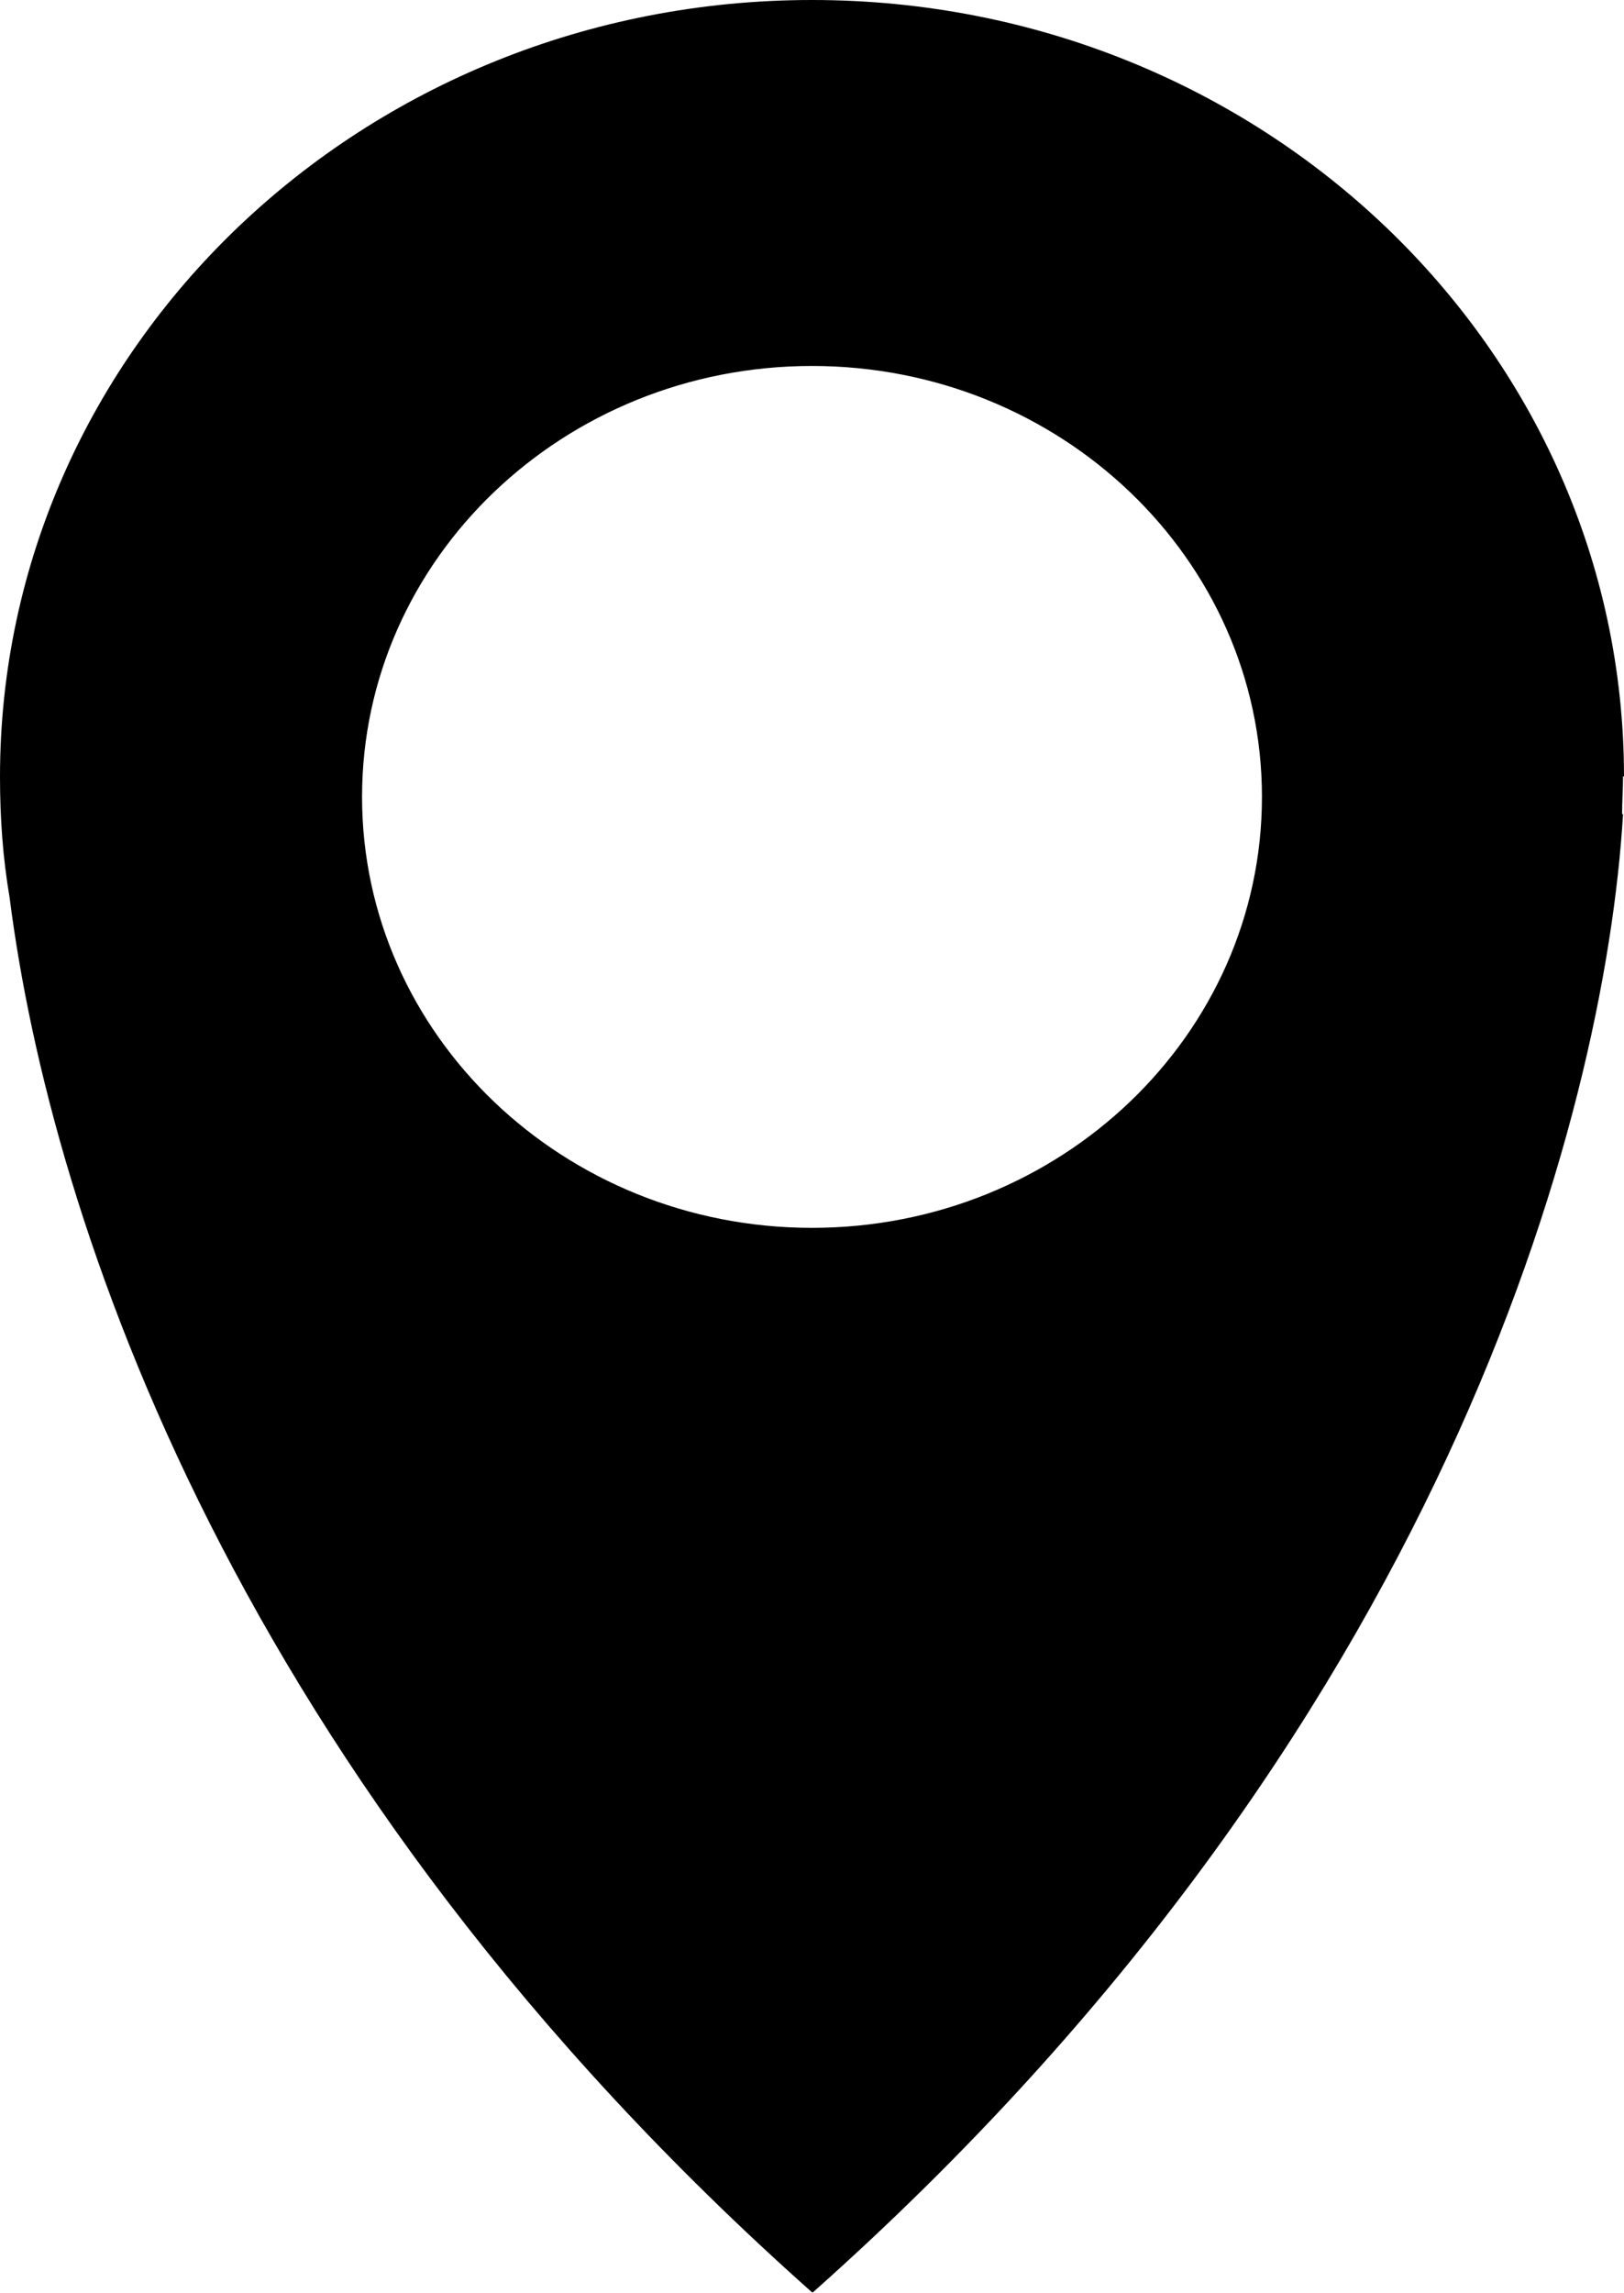 <?xml version="1.0" encoding="UTF-8"?>
<svg id="Layer_2" data-name="Layer 2" xmlns="http://www.w3.org/2000/svg" viewBox="0 0 17 24">
  <g id="Layer_1-2" data-name="Layer 1">
    <path d="M17,8.13C17,3.64,13.2,0,8.5,0S0,3.64,0,8.13c0,.43.03.85.1,1.26.43,3.38,2.36,9.23,8.4,14.6h.01c6.59-5.86,8.29-12.3,8.48-15.47h-.01c0-.13.01-.27.01-.4ZM8.5,12.85c-2.6,0-4.71-2.02-4.71-4.51s2.11-4.51,4.71-4.51,4.71,2.02,4.71,4.51-2.11,4.51-4.71,4.51Z"/>
  </g>
</svg>